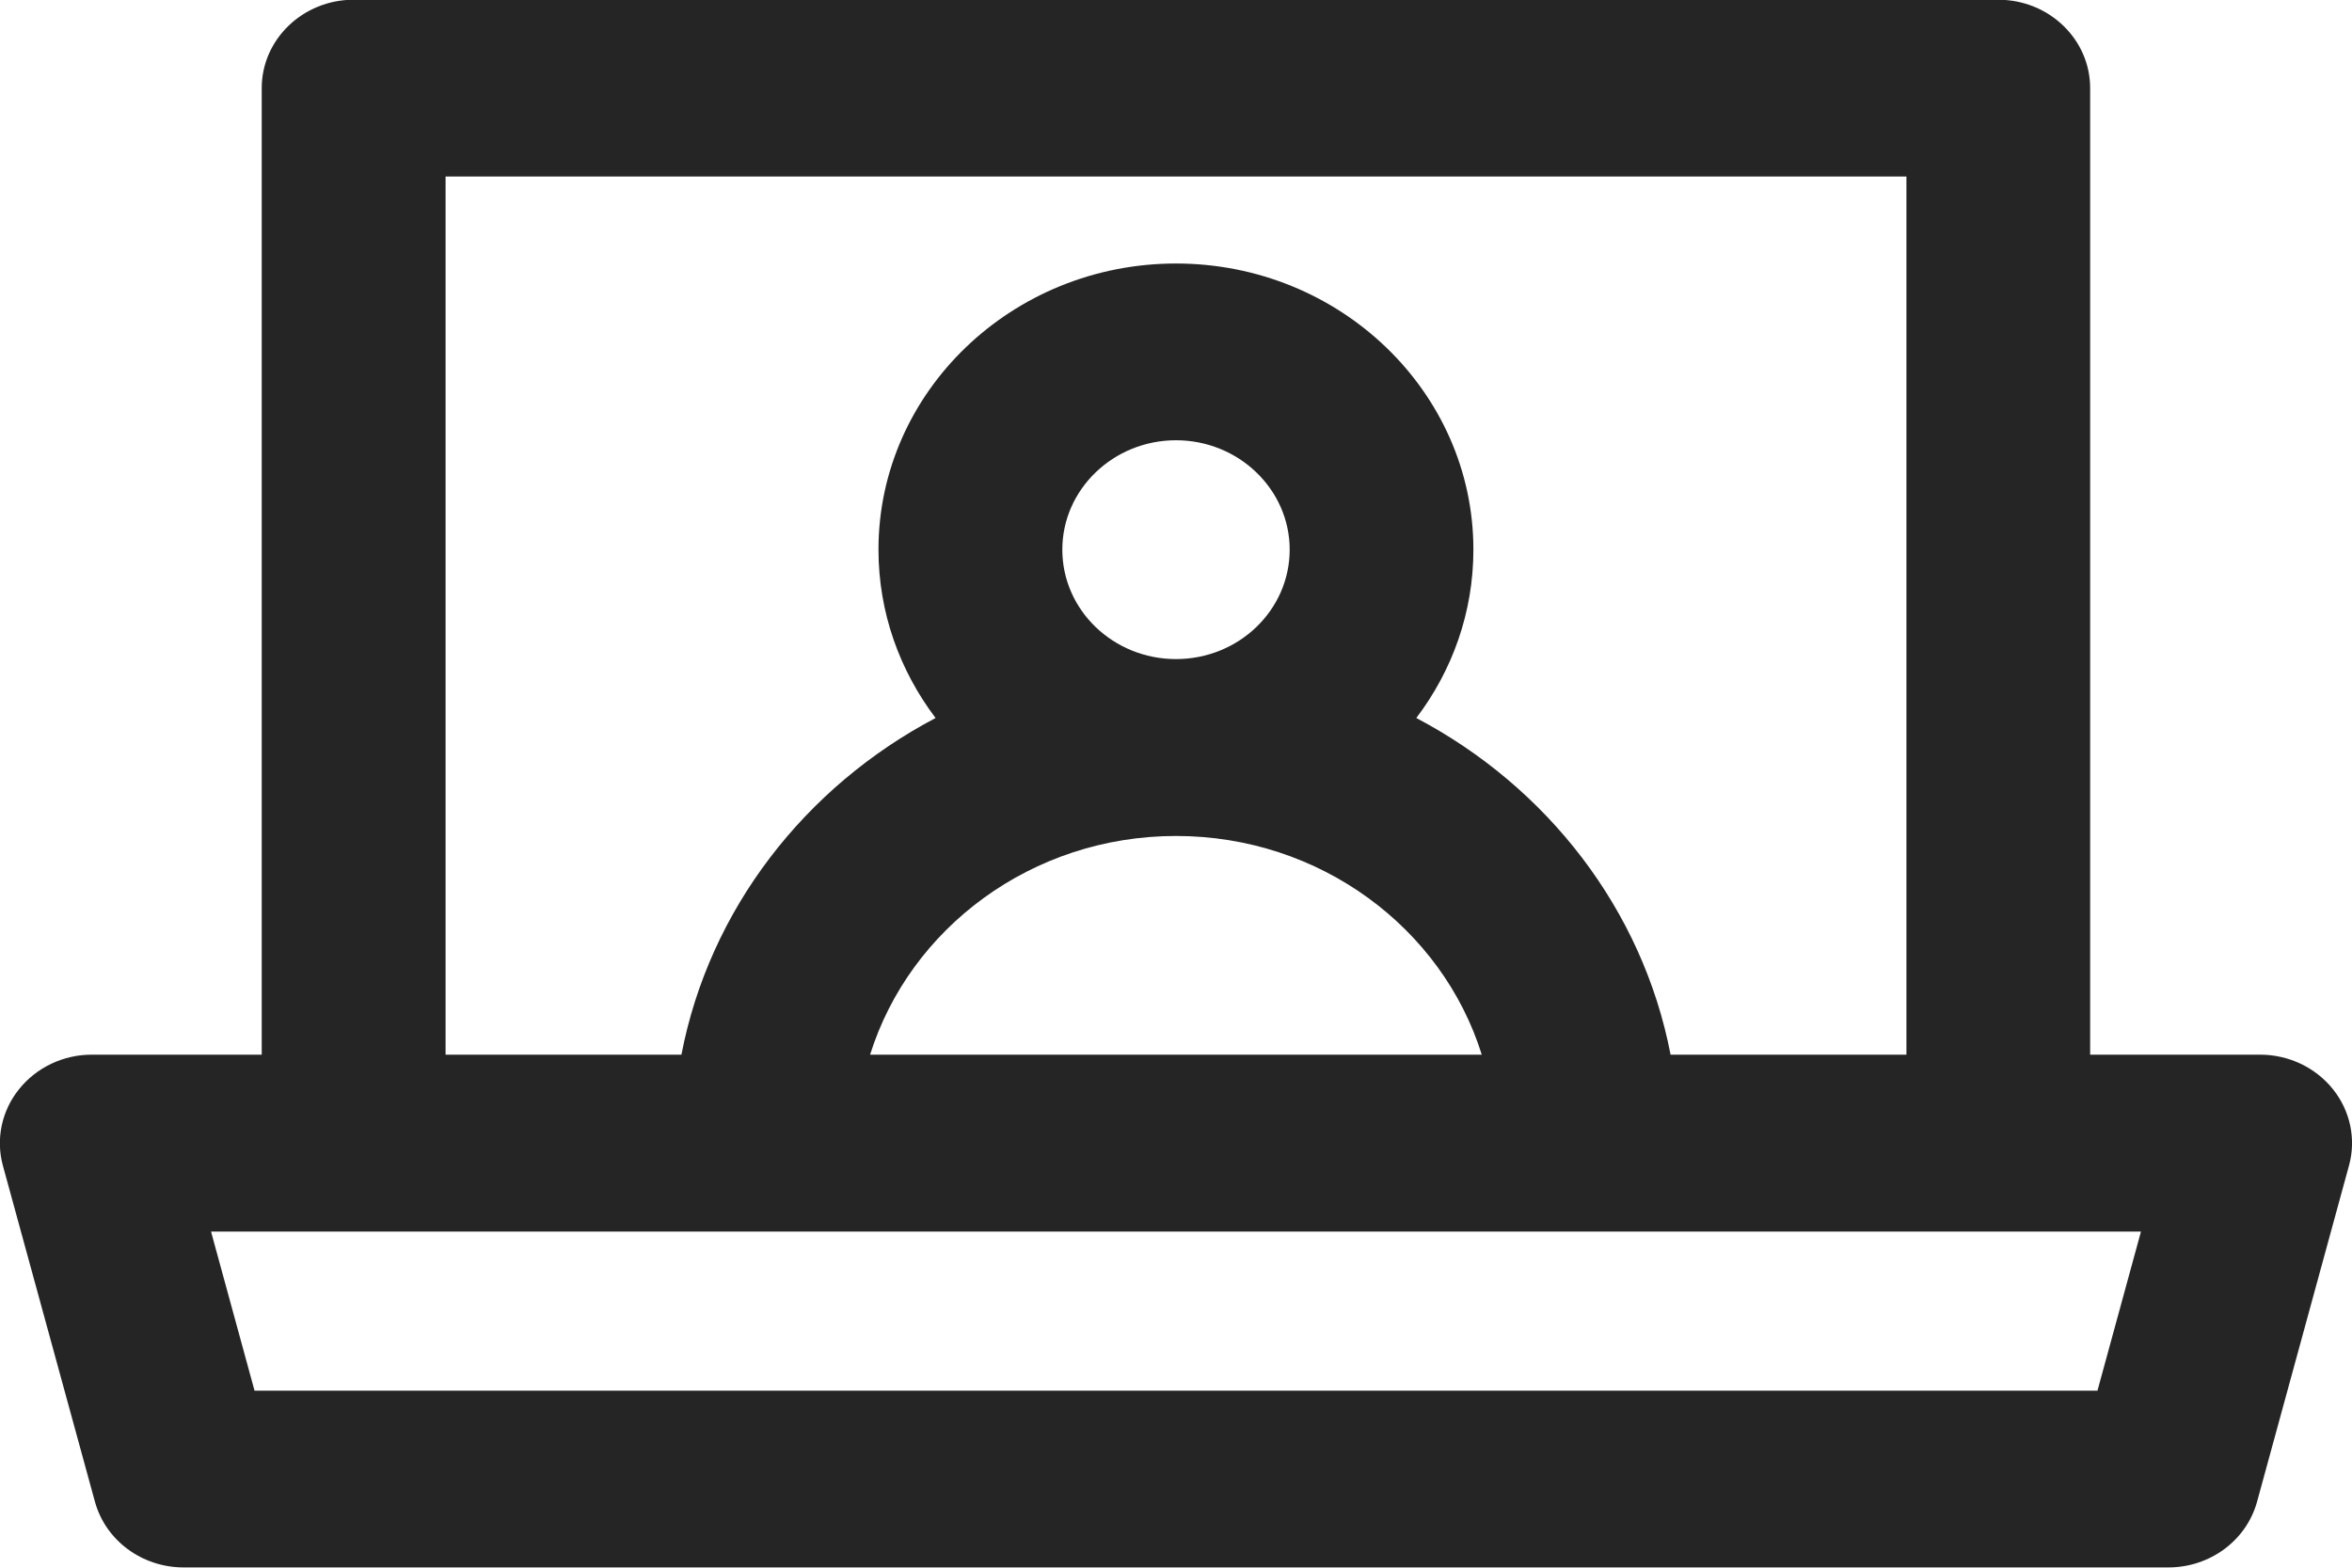 <svg xmlns="http://www.w3.org/2000/svg" xmlns:xlink="http://www.w3.org/1999/xlink" width="18px" height="12px" viewBox="0 0 18 12">
  <path fill-rule="evenodd"  fill="rgb(37, 37, 37)" d="M17.854,8.337 C17.721,8.171 17.515,8.073 17.297,8.073 L15.996,8.073 L15.996,0.674 C15.996,0.302 15.682,-0.002 15.293,-0.002 L2.706,-0.002 C2.318,-0.002 2.003,0.302 2.003,0.674 L2.003,8.073 L0.702,8.073 C0.484,8.073 0.279,8.171 0.146,8.337 C0.012,8.503 -0.033,8.720 0.022,8.922 L0.726,11.493 C0.807,11.791 1.086,11.998 1.406,11.998 L16.594,11.998 C16.914,11.998 17.193,11.791 17.274,11.493 L17.977,8.922 C18.033,8.720 17.987,8.503 17.854,8.337 ZM3.410,1.351 L14.590,1.351 L14.590,8.073 L12.785,8.073 C12.571,6.961 11.839,6.022 10.839,5.496 C11.114,5.134 11.276,4.689 11.276,4.207 C11.276,3.000 10.255,2.017 9.000,2.017 C7.745,2.017 6.723,3.000 6.723,4.207 C6.723,4.689 6.886,5.134 7.160,5.496 C6.161,6.022 5.429,6.961 5.215,8.073 L3.410,8.073 L3.410,1.351 ZM6.659,8.073 C6.962,7.105 7.897,6.399 9.000,6.399 C10.103,6.399 11.038,7.105 11.340,8.073 L6.659,8.073 ZM8.130,4.207 C8.130,3.747 8.520,3.370 9.000,3.370 C9.480,3.370 9.870,3.747 9.870,4.207 C9.870,4.670 9.480,5.045 9.000,5.045 C8.520,5.045 8.130,4.670 8.130,4.207 ZM16.052,10.645 L1.948,10.645 L1.615,9.427 C2.083,9.427 16.045,9.427 16.385,9.427 L16.052,10.645 Z"/>
</svg>